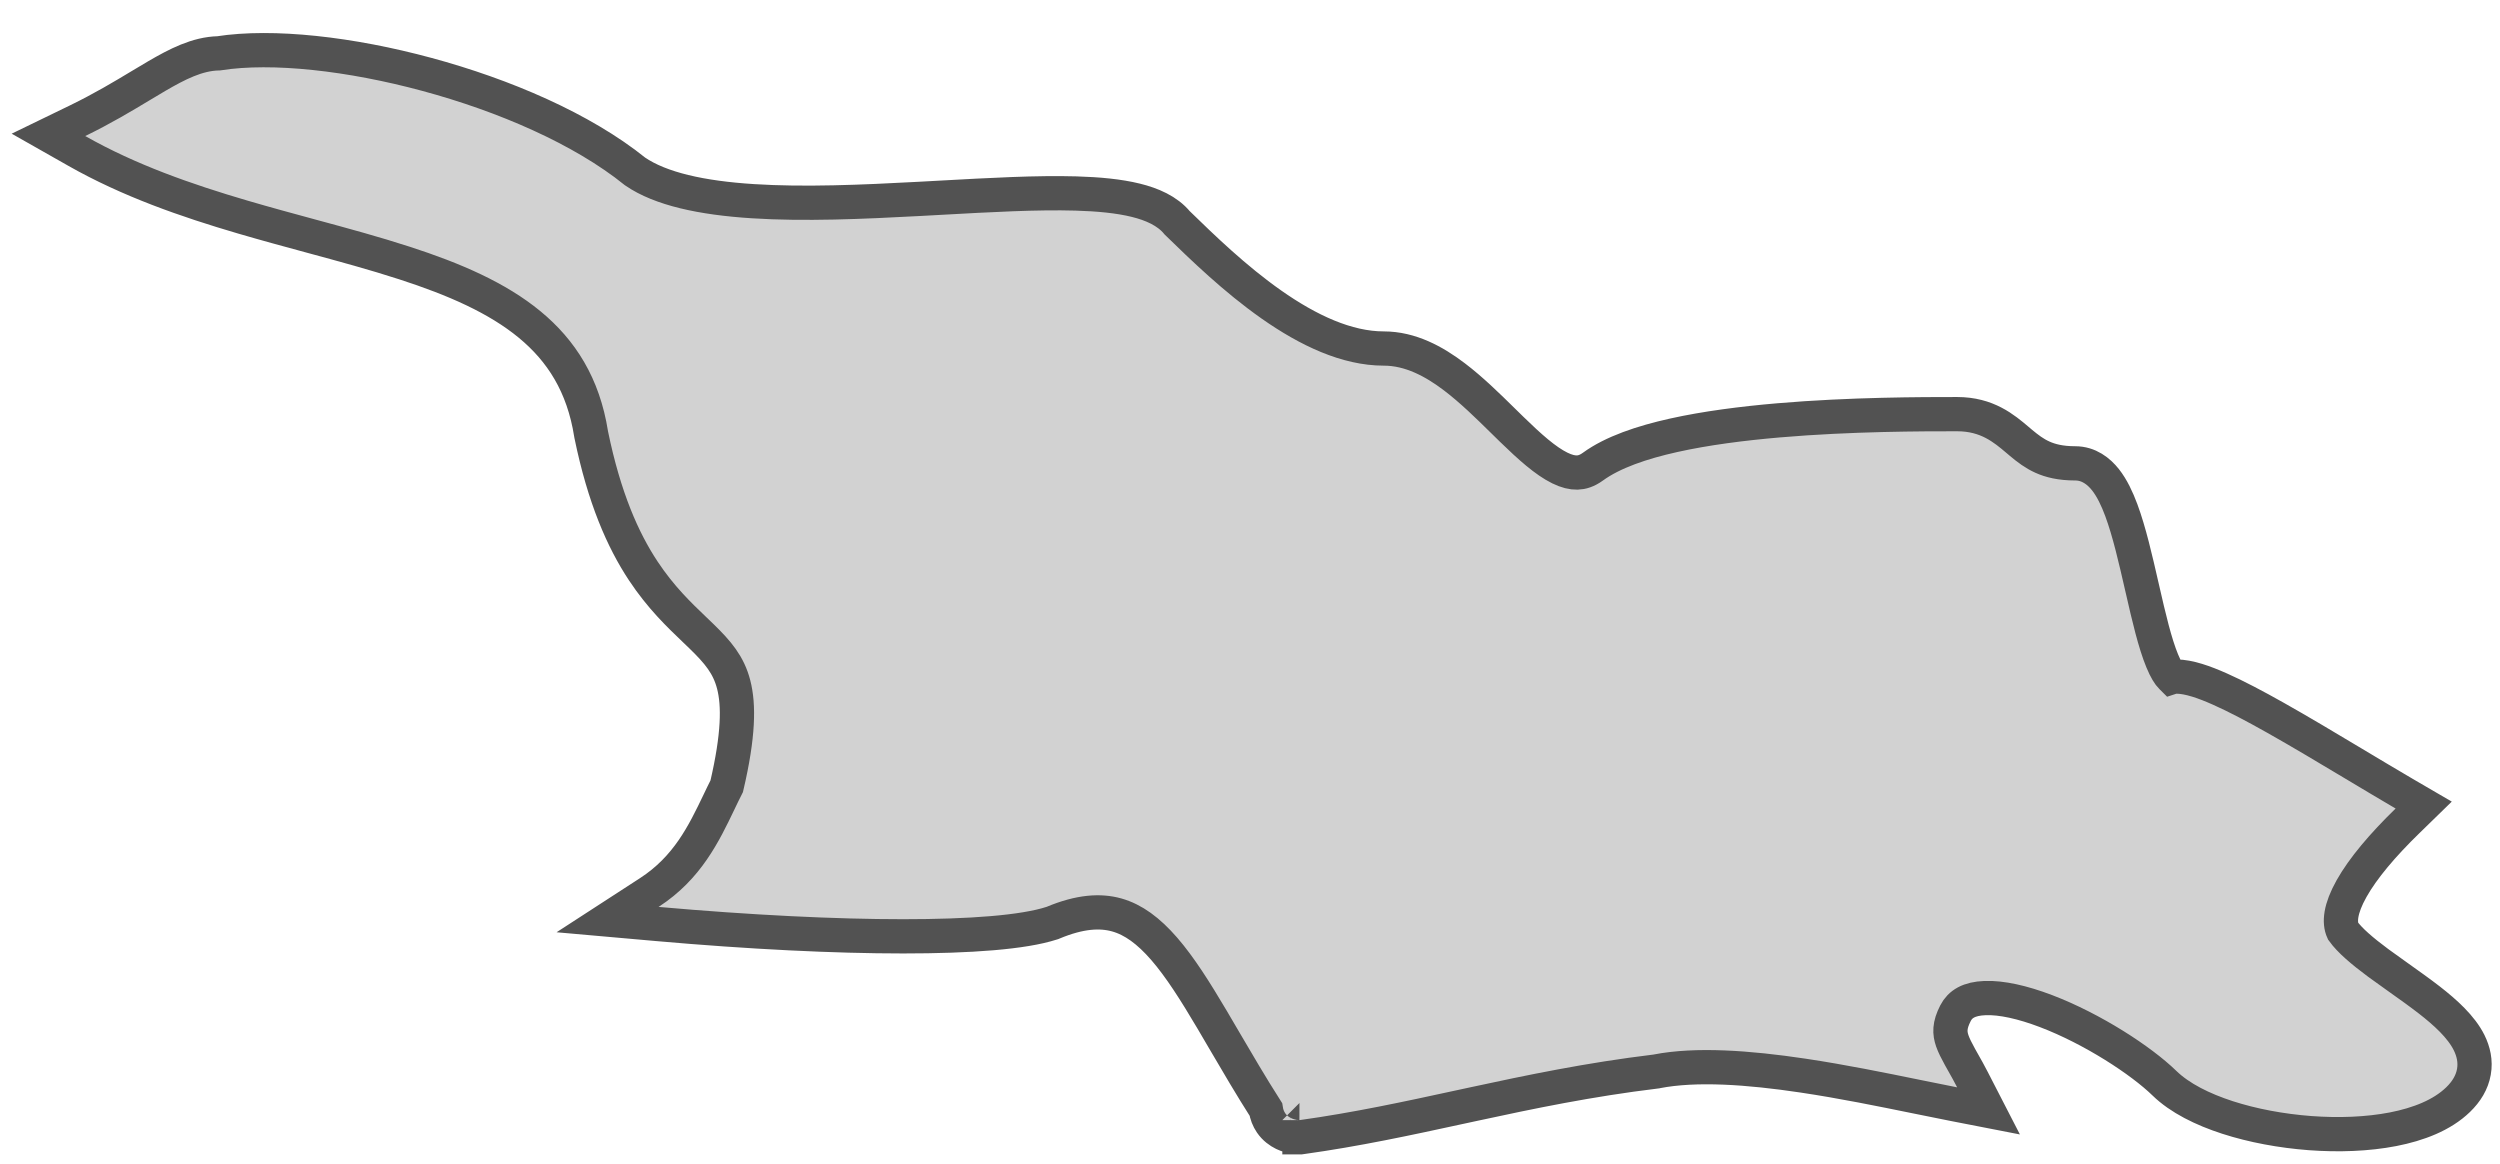 <?xml version="1.0" encoding="UTF-8"?> <svg xmlns="http://www.w3.org/2000/svg" width="73" height="34" viewBox="0 0 73 34" fill="none"> <path d="M30.711 26.957L30.731 26.951L30.75 26.943C31.538 26.614 32.129 26.582 32.608 26.716C33.093 26.852 33.538 27.179 33.996 27.707C34.456 28.238 34.898 28.937 35.39 29.768C35.514 29.977 35.642 30.196 35.773 30.421C36.136 31.041 36.528 31.711 36.963 32.394C36.985 32.539 37.036 32.672 37.116 32.789C37.222 32.944 37.359 33.039 37.479 33.098C37.597 33.155 37.709 33.181 37.787 33.194C37.827 33.2 37.861 33.204 37.888 33.206C37.901 33.207 37.913 33.207 37.922 33.208L37.934 33.208L37.94 33.208L37.942 33.208L37.943 33.208L37.943 33.208C37.944 33.208 37.944 33.208 37.944 32.708L37.944 33.208L37.978 33.208L38.013 33.203C39.612 32.981 41.106 32.657 42.618 32.329C42.757 32.299 42.896 32.269 43.035 32.239C44.696 31.88 46.4 31.525 48.345 31.289L48.363 31.287L48.38 31.283C49.522 31.061 51.05 31.168 52.643 31.407C53.797 31.579 54.944 31.814 55.965 32.022C56.348 32.1 56.713 32.175 57.053 32.241L58.065 32.438L57.593 31.521C57.502 31.343 57.407 31.174 57.323 31.026C57.291 30.969 57.26 30.915 57.232 30.864C57.127 30.674 57.053 30.526 57.006 30.391C56.929 30.165 56.915 29.946 57.101 29.584C57.238 29.318 57.496 29.162 57.961 29.144C58.441 29.125 59.06 29.264 59.741 29.523C61.101 30.041 62.518 30.964 63.202 31.63C63.65 32.066 64.318 32.395 65.043 32.63C65.778 32.868 66.618 33.024 67.453 33.087C68.287 33.149 69.133 33.119 69.878 32.974C70.612 32.831 71.308 32.566 71.778 32.108C72.018 31.876 72.184 31.606 72.238 31.298C72.293 30.99 72.224 30.702 72.101 30.451C71.869 29.98 71.398 29.56 70.936 29.2C70.662 28.987 70.34 28.759 70.031 28.539C69.823 28.392 69.621 28.248 69.442 28.116C68.972 27.767 68.613 27.46 68.415 27.185C68.301 26.935 68.332 26.542 68.665 25.948C69 25.351 69.576 24.672 70.301 23.967L70.772 23.508L70.204 23.177C69.723 22.896 69.215 22.591 68.703 22.285C67.929 21.822 67.147 21.354 66.443 20.958C65.853 20.626 65.299 20.332 64.823 20.121C64.372 19.92 63.914 19.756 63.55 19.756H63.471L63.416 19.774C63.413 19.771 63.409 19.768 63.405 19.764C63.338 19.7 63.243 19.556 63.136 19.295C62.924 18.78 62.748 18.032 62.561 17.211L62.537 17.108C62.362 16.342 62.176 15.527 61.942 14.896C61.82 14.567 61.671 14.25 61.479 14.007C61.285 13.762 60.994 13.53 60.596 13.53C60.168 13.53 59.869 13.453 59.639 13.349C59.403 13.243 59.215 13.1 59.008 12.927C58.977 12.901 58.944 12.874 58.912 12.846C58.519 12.513 58.023 12.093 57.149 12.093H57.146C56.16 12.093 54.05 12.093 51.935 12.274C50.878 12.365 49.807 12.502 48.869 12.711C47.945 12.917 47.092 13.204 46.513 13.626C46.341 13.751 46.191 13.795 46.055 13.798C45.911 13.802 45.745 13.763 45.544 13.664C45.125 13.457 44.671 13.05 44.14 12.534C44.057 12.453 43.973 12.37 43.887 12.286C43.447 11.853 42.967 11.382 42.47 11.005C41.877 10.554 41.184 10.177 40.406 10.177C39.329 10.177 38.202 9.649 37.123 8.891C36.063 8.147 35.114 7.228 34.376 6.509C34.085 6.155 33.632 5.962 33.164 5.847C32.669 5.725 32.071 5.669 31.418 5.65C30.282 5.617 28.9 5.694 27.474 5.773C27.262 5.785 27.05 5.796 26.837 5.808C25.173 5.898 23.477 5.971 21.987 5.875C20.487 5.78 19.289 5.517 18.546 5.008C16.994 3.756 14.711 2.779 12.467 2.173C10.239 1.57 7.962 1.311 6.386 1.557C5.757 1.57 5.17 1.877 4.575 2.223C4.422 2.313 4.264 2.408 4.1 2.506C3.583 2.817 3 3.167 2.27 3.523L1.415 3.938L2.242 4.407C3.769 5.274 5.443 5.855 7.087 6.338C7.773 6.539 8.442 6.72 9.094 6.897C10.035 7.152 10.941 7.398 11.813 7.681C13.273 8.154 14.524 8.699 15.466 9.476C16.392 10.24 17.034 11.24 17.26 12.671L17.262 12.682L17.264 12.694C17.644 14.541 18.188 15.77 18.783 16.67C19.293 17.441 19.834 17.958 20.278 18.382C20.349 18.45 20.418 18.515 20.483 18.579C20.96 19.043 21.276 19.412 21.424 19.991C21.577 20.585 21.57 21.463 21.221 22.956C21.143 23.109 21.068 23.266 20.991 23.427C20.554 24.337 20.074 25.34 18.959 26.062L17.741 26.852L19.187 26.98C21.906 27.22 24.384 27.341 26.372 27.341C28.334 27.341 29.887 27.225 30.711 26.957Z" fill="#D2D2D2" stroke="#525252"></path> </svg> 